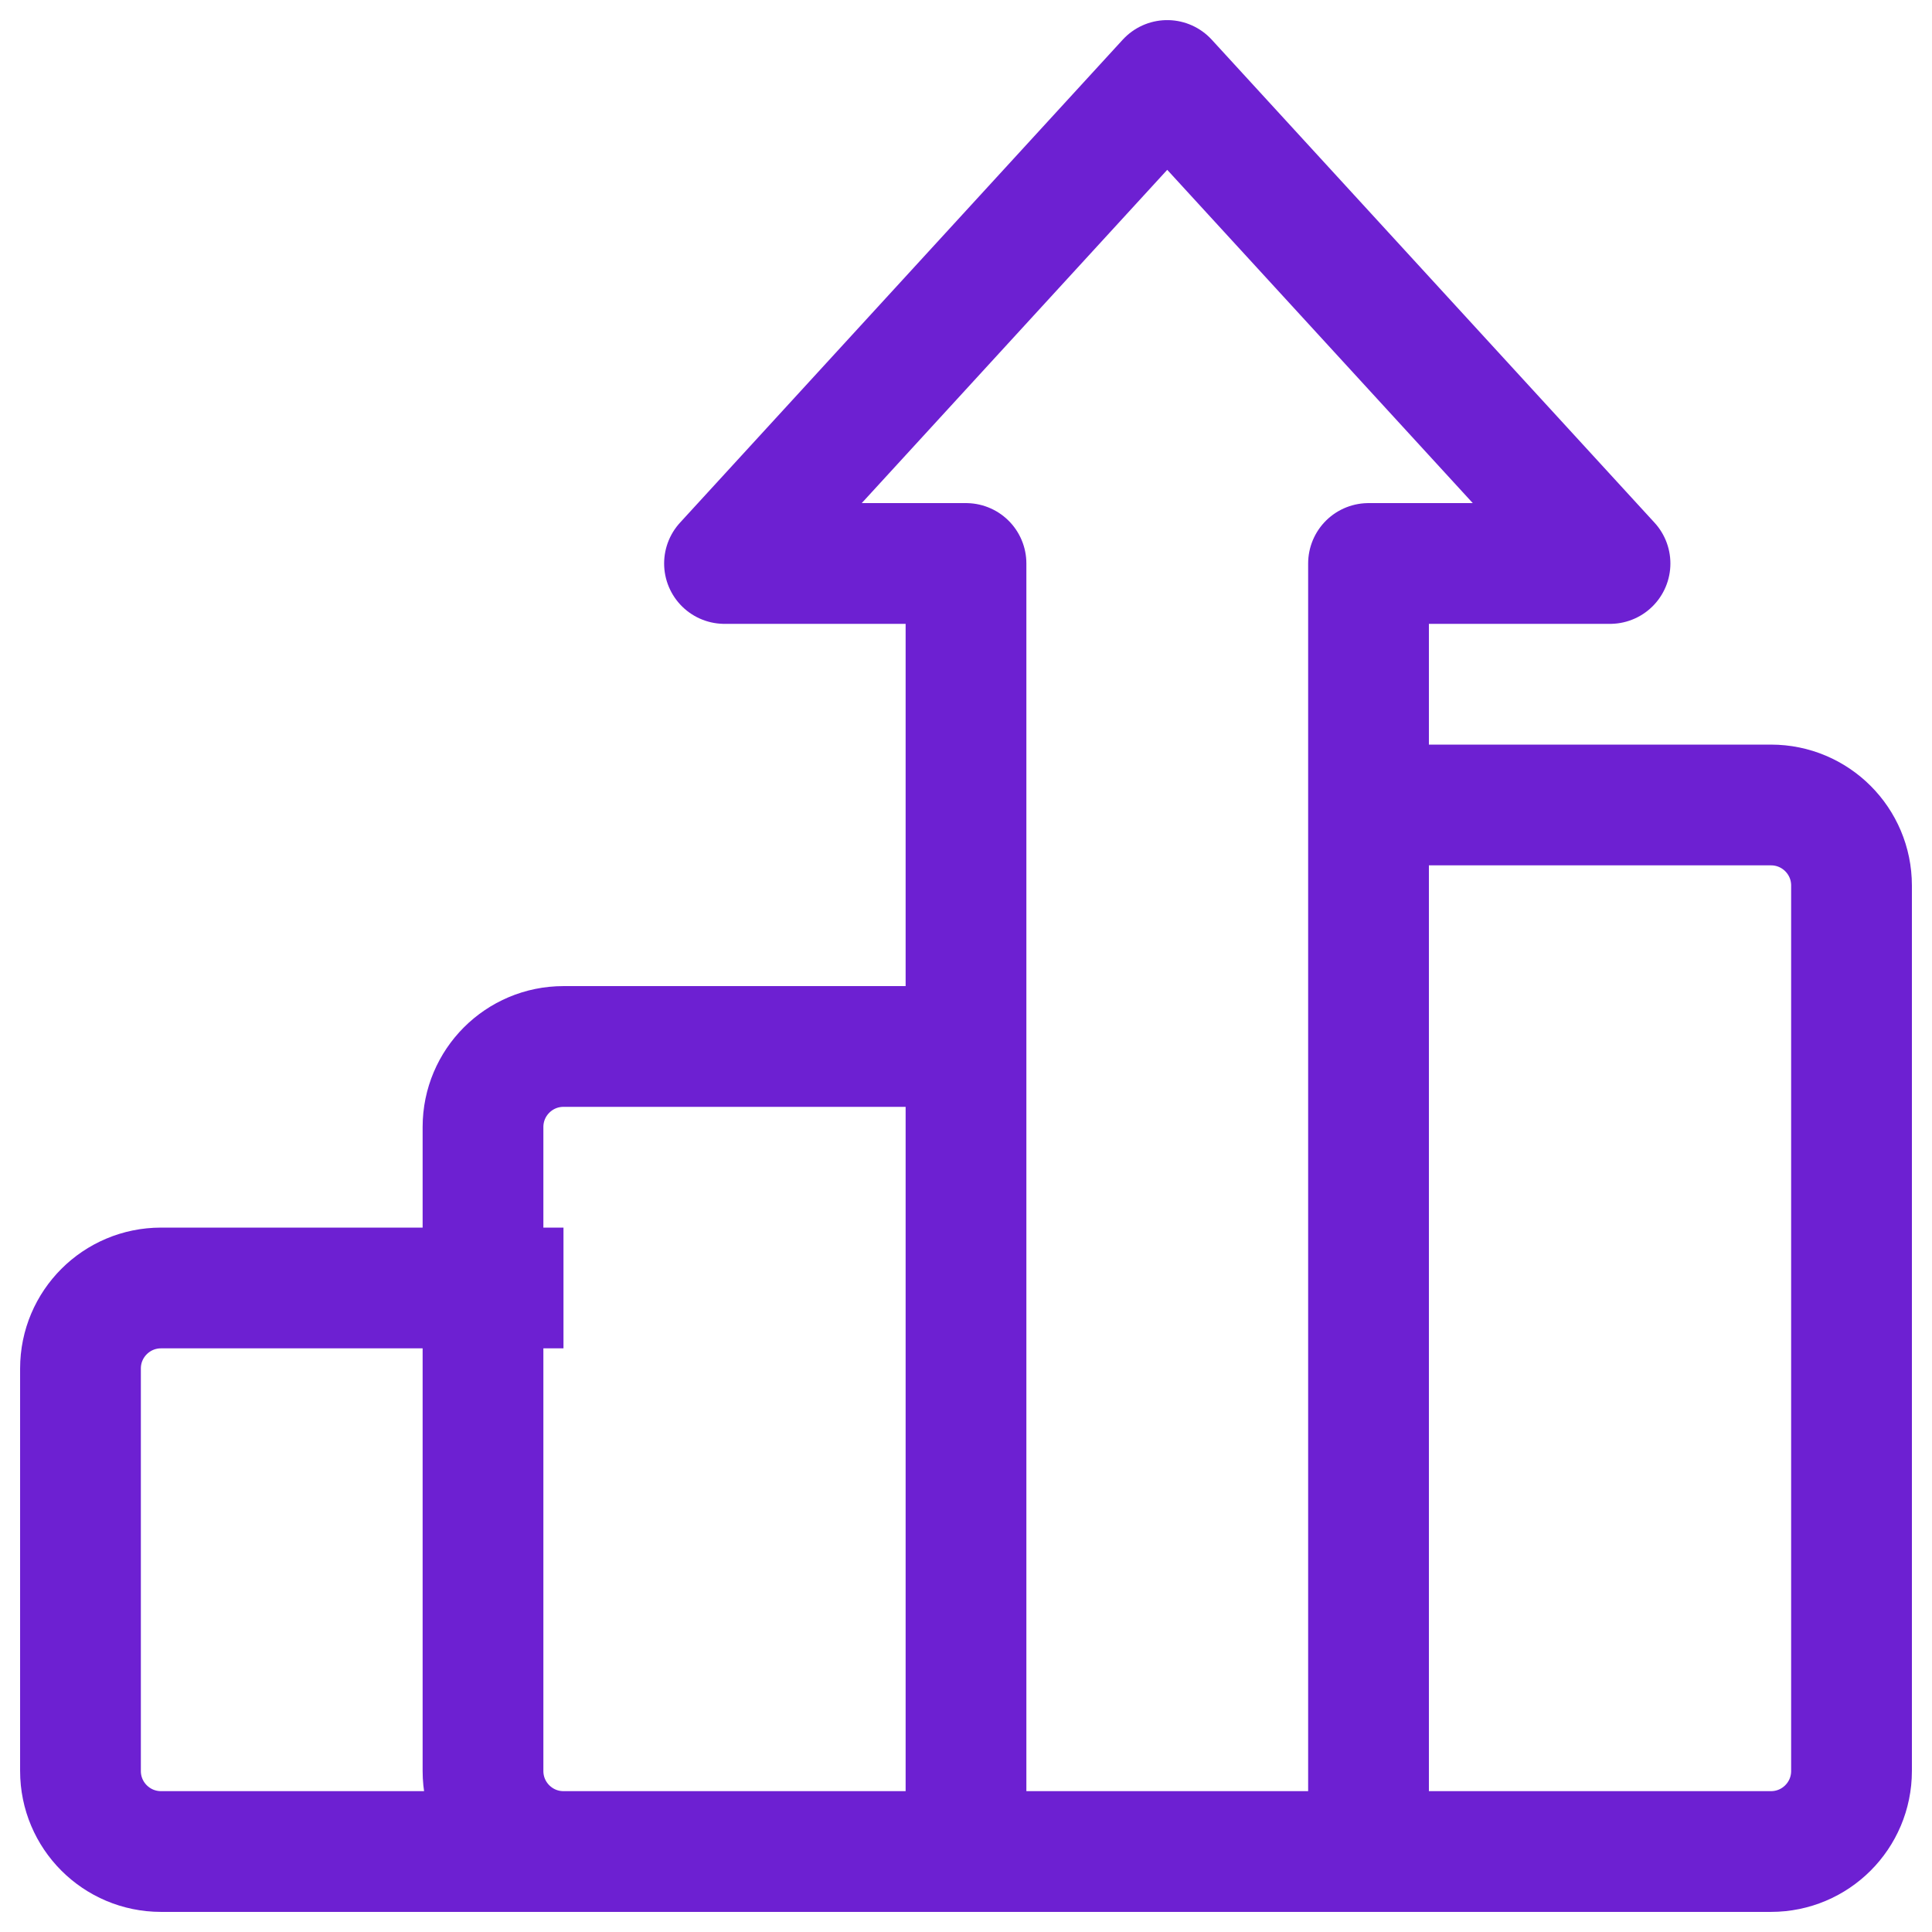 <svg width="32" height="32" viewBox="0 0 32 32" fill="none" xmlns="http://www.w3.org/2000/svg">
<g clip-path="url(#clip0_975_37209)">
<path d="M22.667 30.667H29.333C30.07 30.667 30.667 30.07 30.667 29.333V14.667C30.667 13.93 30.07 13.333 29.333 13.333H22.667M22.667 30.667H16M22.667 30.667V9.333H26.667L19.333 1.333L12 9.333H16V30.667M9.333 30.667H2.667C1.93 30.667 1.333 30.07 1.333 29.333V22.667C1.333 21.93 1.93 21.333 2.667 21.333H9.333M9.333 30.667H16M9.333 30.667C8.597 30.667 8 30.07 8 29.333V18.667C8 17.93 8.597 17.333 9.333 17.333H16" stroke="#6D20D2" stroke-width="2" stroke-linejoin="round"/>
</g>
<defs>
<clipPath id="clip0_975_37209">
<rect width="32" height="32" fill="white"/>
</clipPath>
</defs>
</svg>
